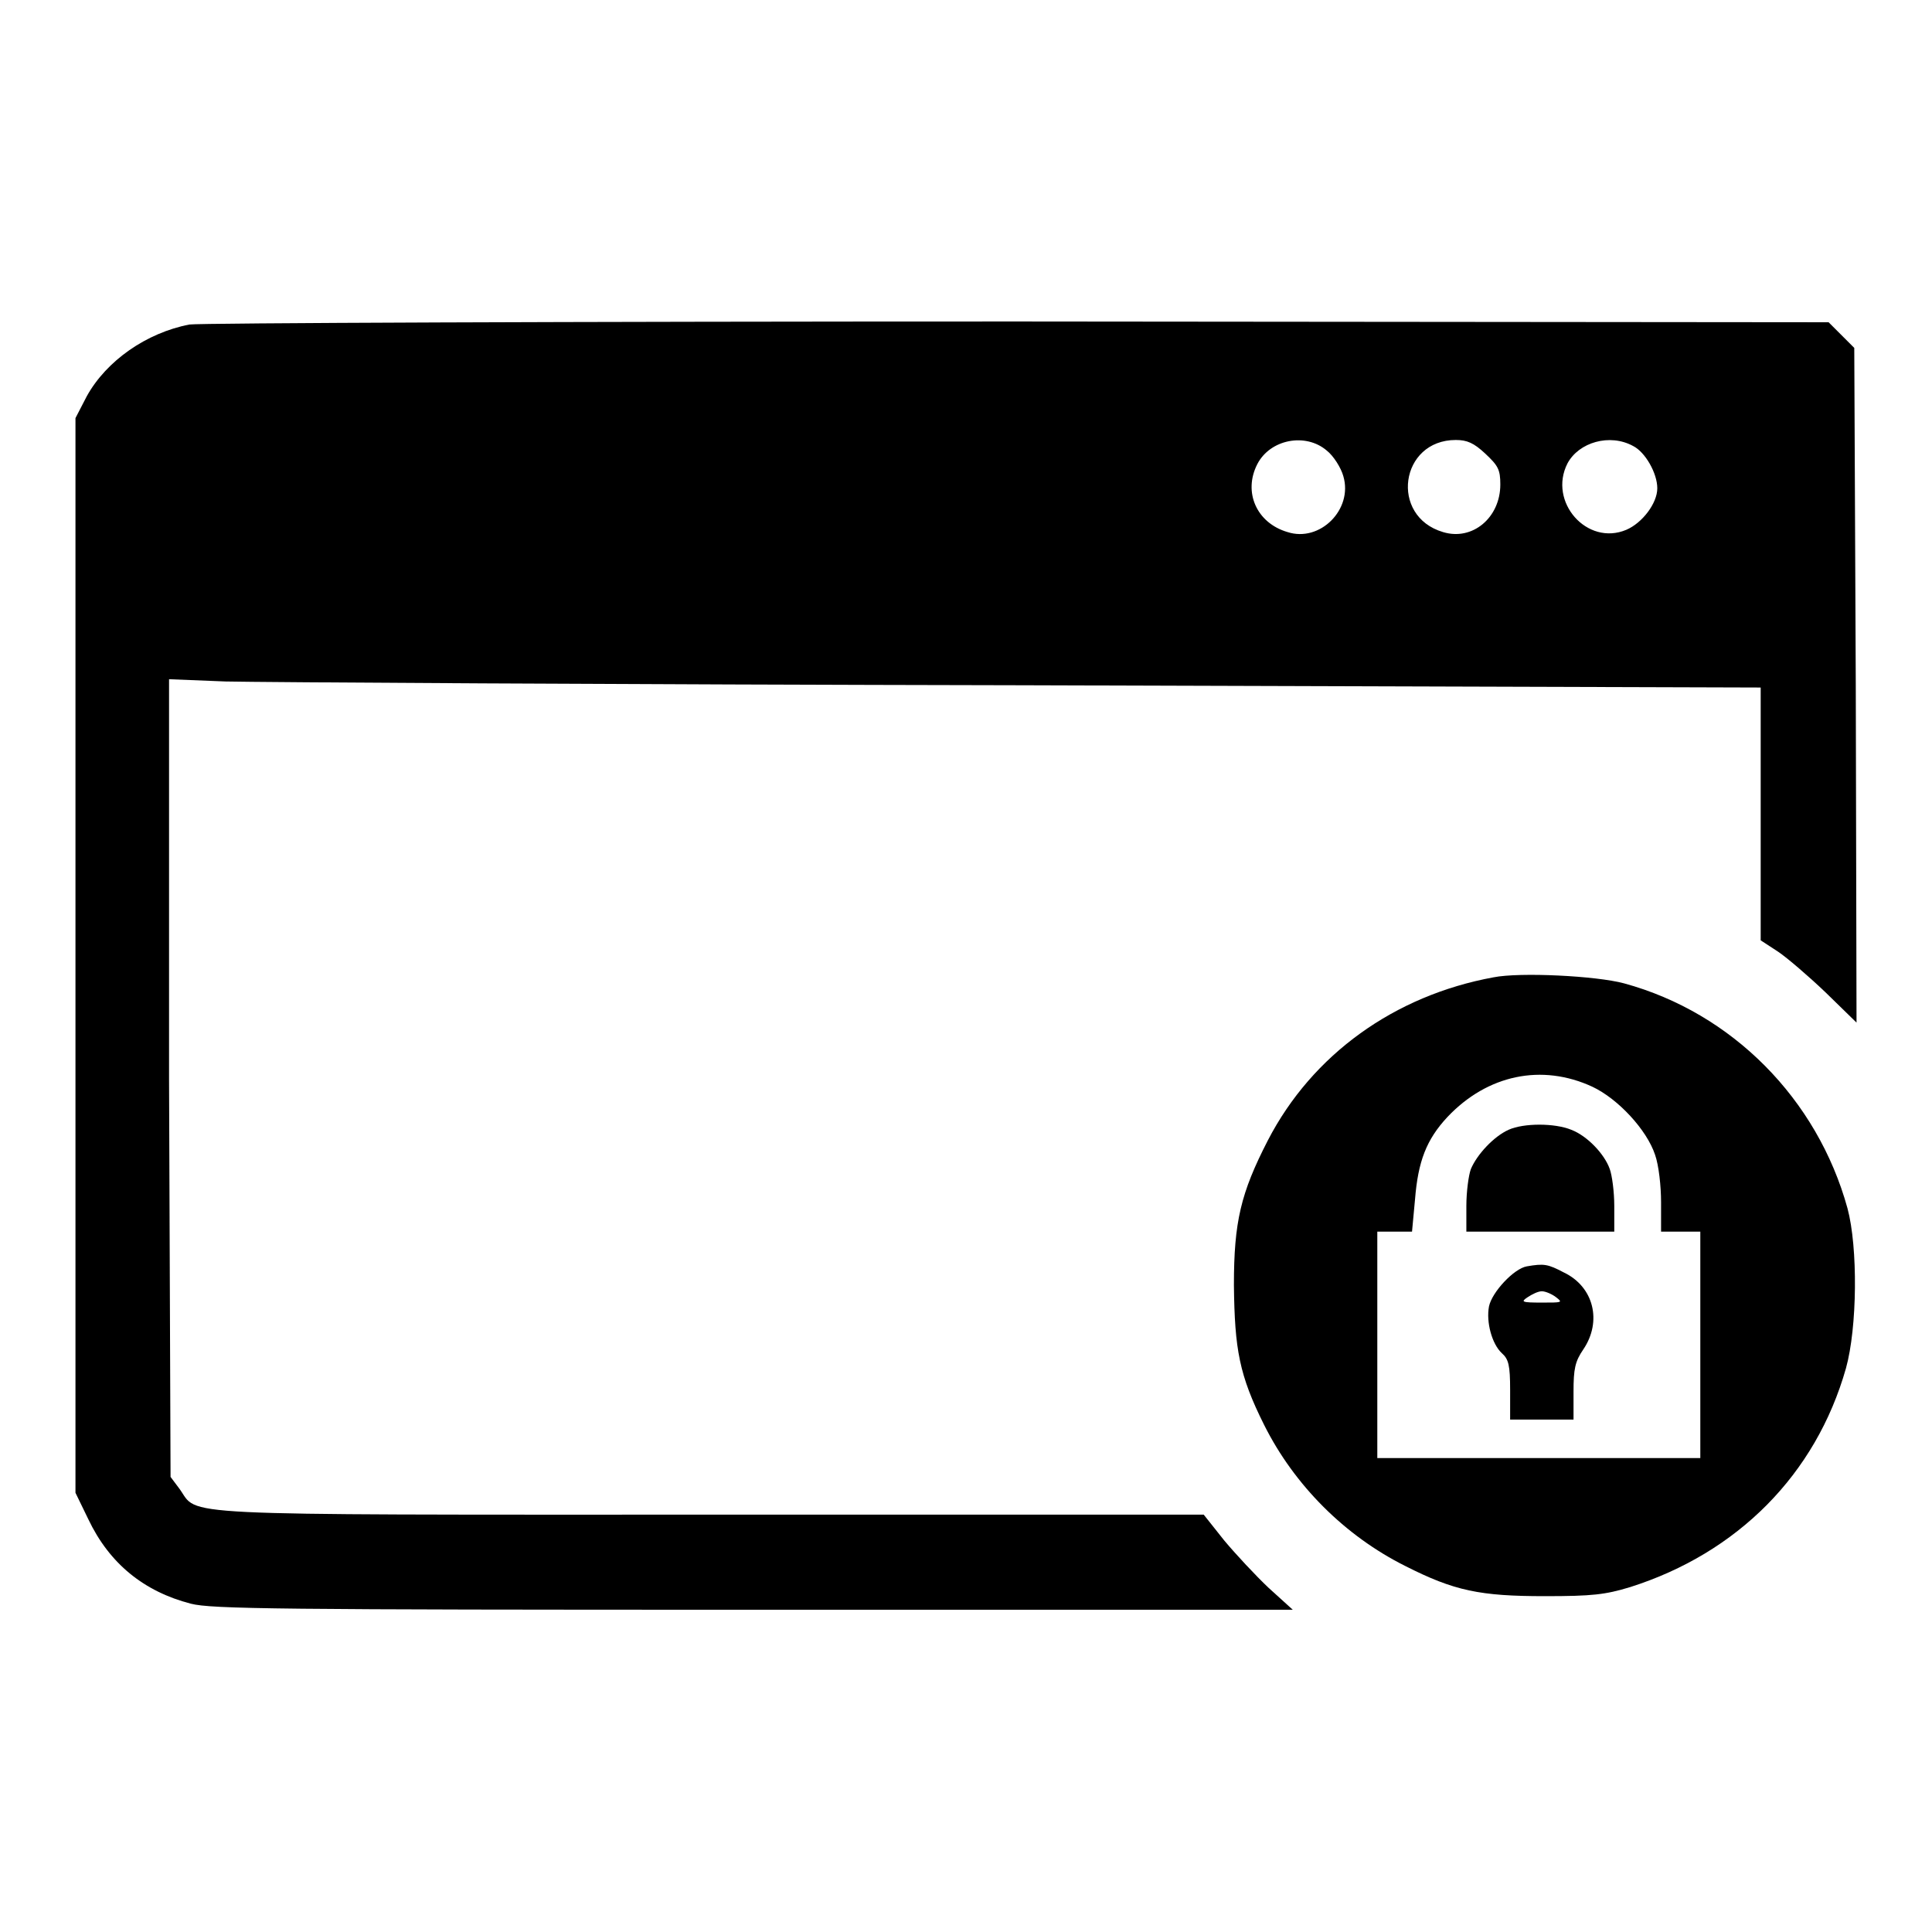 <?xml version="1.0" encoding="utf-8"?>
<!-- Svg Vector Icons : http://www.onlinewebfonts.com/icon -->
<!DOCTYPE svg PUBLIC "-//W3C//DTD SVG 1.1//EN" "http://www.w3.org/Graphics/SVG/1.1/DTD/svg11.dtd">
<svg version="1.1" xmlns="http://www.w3.org/2000/svg" xmlns:xlink="http://www.w3.org/1999/xlink" x="0px" y="0px" viewBox="0 0 256 256" enable-background="new 0 0 256 256" xml:space="preserve">
<g><g><g><path fill="#000000" d="M25.1,43c-5.7,1.1-11,4.8-13.6,9.5L10,55.4v71.2v71.2l1.7,3.5c2.8,5.9,7.4,9.6,13.6,11.2c2.7,0.7,11.7,0.8,74.6,0.8h71.4l-3.2-2.9c-1.7-1.6-4.4-4.5-5.9-6.3l-2.7-3.4H94c-72.4,0-67.6,0.2-70.2-3.4l-1.2-1.6l-0.2-52.8L22.4,90l7.5,0.3c4.2,0.1,51.6,0.4,105.5,0.5l97.9,0.3v16.8v16.7l2.3,1.5c1.2,0.8,4.1,3.3,6.3,5.4l4.1,4l-0.1-44.7l-0.2-44.7l-1.7-1.7l-1.7-1.7l-107.5-0.1C75.8,42.6,26.4,42.8,25.1,43z M175.8,59.7c0.9,0.7,1.9,2.3,2.2,3.4c1.3,4.4-3.1,8.8-7.4,7.4c-4.1-1.2-5.9-5.3-4-9C168.3,58.2,173,57.3,175.8,59.7z M196.8,60.1c1.7,1.6,2,2.1,2,4.1c0,4.4-3.7,7.5-7.6,6.3c-7.1-2.1-5.7-12.2,1.7-12.2C194.4,58.3,195.3,58.7,196.8,60.1z M216.4,59.1c1.6,0.8,3.2,3.6,3.2,5.6c0,2-2,4.6-4.1,5.5c-5.2,2.2-10.4-3.7-7.8-8.8C209.2,58.6,213.3,57.4,216.4,59.1z"/><path fill="#000000" d="M197.9,129.5c-13.1,2.4-24,10.2-29.9,21.6c-3.6,7-4.5,10.8-4.5,19.2c0.1,8.5,0.7,11.9,4,18.5c4,8,10.7,14.7,18.7,18.7c6.5,3.3,9.9,4,18.5,4c6.3,0,8-0.2,11.3-1.2c14.2-4.5,24.6-14.9,28.6-29c1.5-5.4,1.6-16,0.2-21.2c-4-14.5-15.3-25.9-29.6-29.8C211.5,129.3,201.4,128.8,197.9,129.5z M211,144c3.4,1.6,7.2,5.7,8.3,9c0.5,1.4,0.8,4.2,0.8,6.3v3.9h2.6h2.6v15v15h-21.4h-21.4v-15v-15h2.3h2.3l0.4-4.3c0.4-5,1.5-7.9,4.3-10.9C197.1,142.4,204.3,140.9,211,144z"/><path fill="#000000" d="M199.9,149.7c-2,0.9-4.2,3.3-5,5.2c-0.3,0.8-0.6,3-0.6,4.9v3.4h9.8h9.8v-3.4c0-1.9-0.3-4.1-0.6-4.9c-0.7-2-3-4.4-5.1-5.2C206,148.8,201.9,148.8,199.9,149.7z"/><path fill="#000000" d="M202.3,167.8c-1.7,0.3-4.6,3.4-5,5.3c-0.4,2.1,0.4,5,1.7,6.2c0.9,0.8,1.1,1.6,1.1,4.9v3.9h4.2h4.2v-3.7c0-3,0.2-4,1.3-5.6c2.5-3.7,1.4-8.3-2.6-10.2C205.1,167.5,204.6,167.4,202.3,167.8z M206.2,171.9c0.9,0.7,0.8,0.7-1.9,0.7c-2.7,0-2.8-0.1-1.9-0.7c0.6-0.4,1.4-0.8,1.9-0.8S205.7,171.5,206.2,171.9z"/></g></g></g>
</svg>